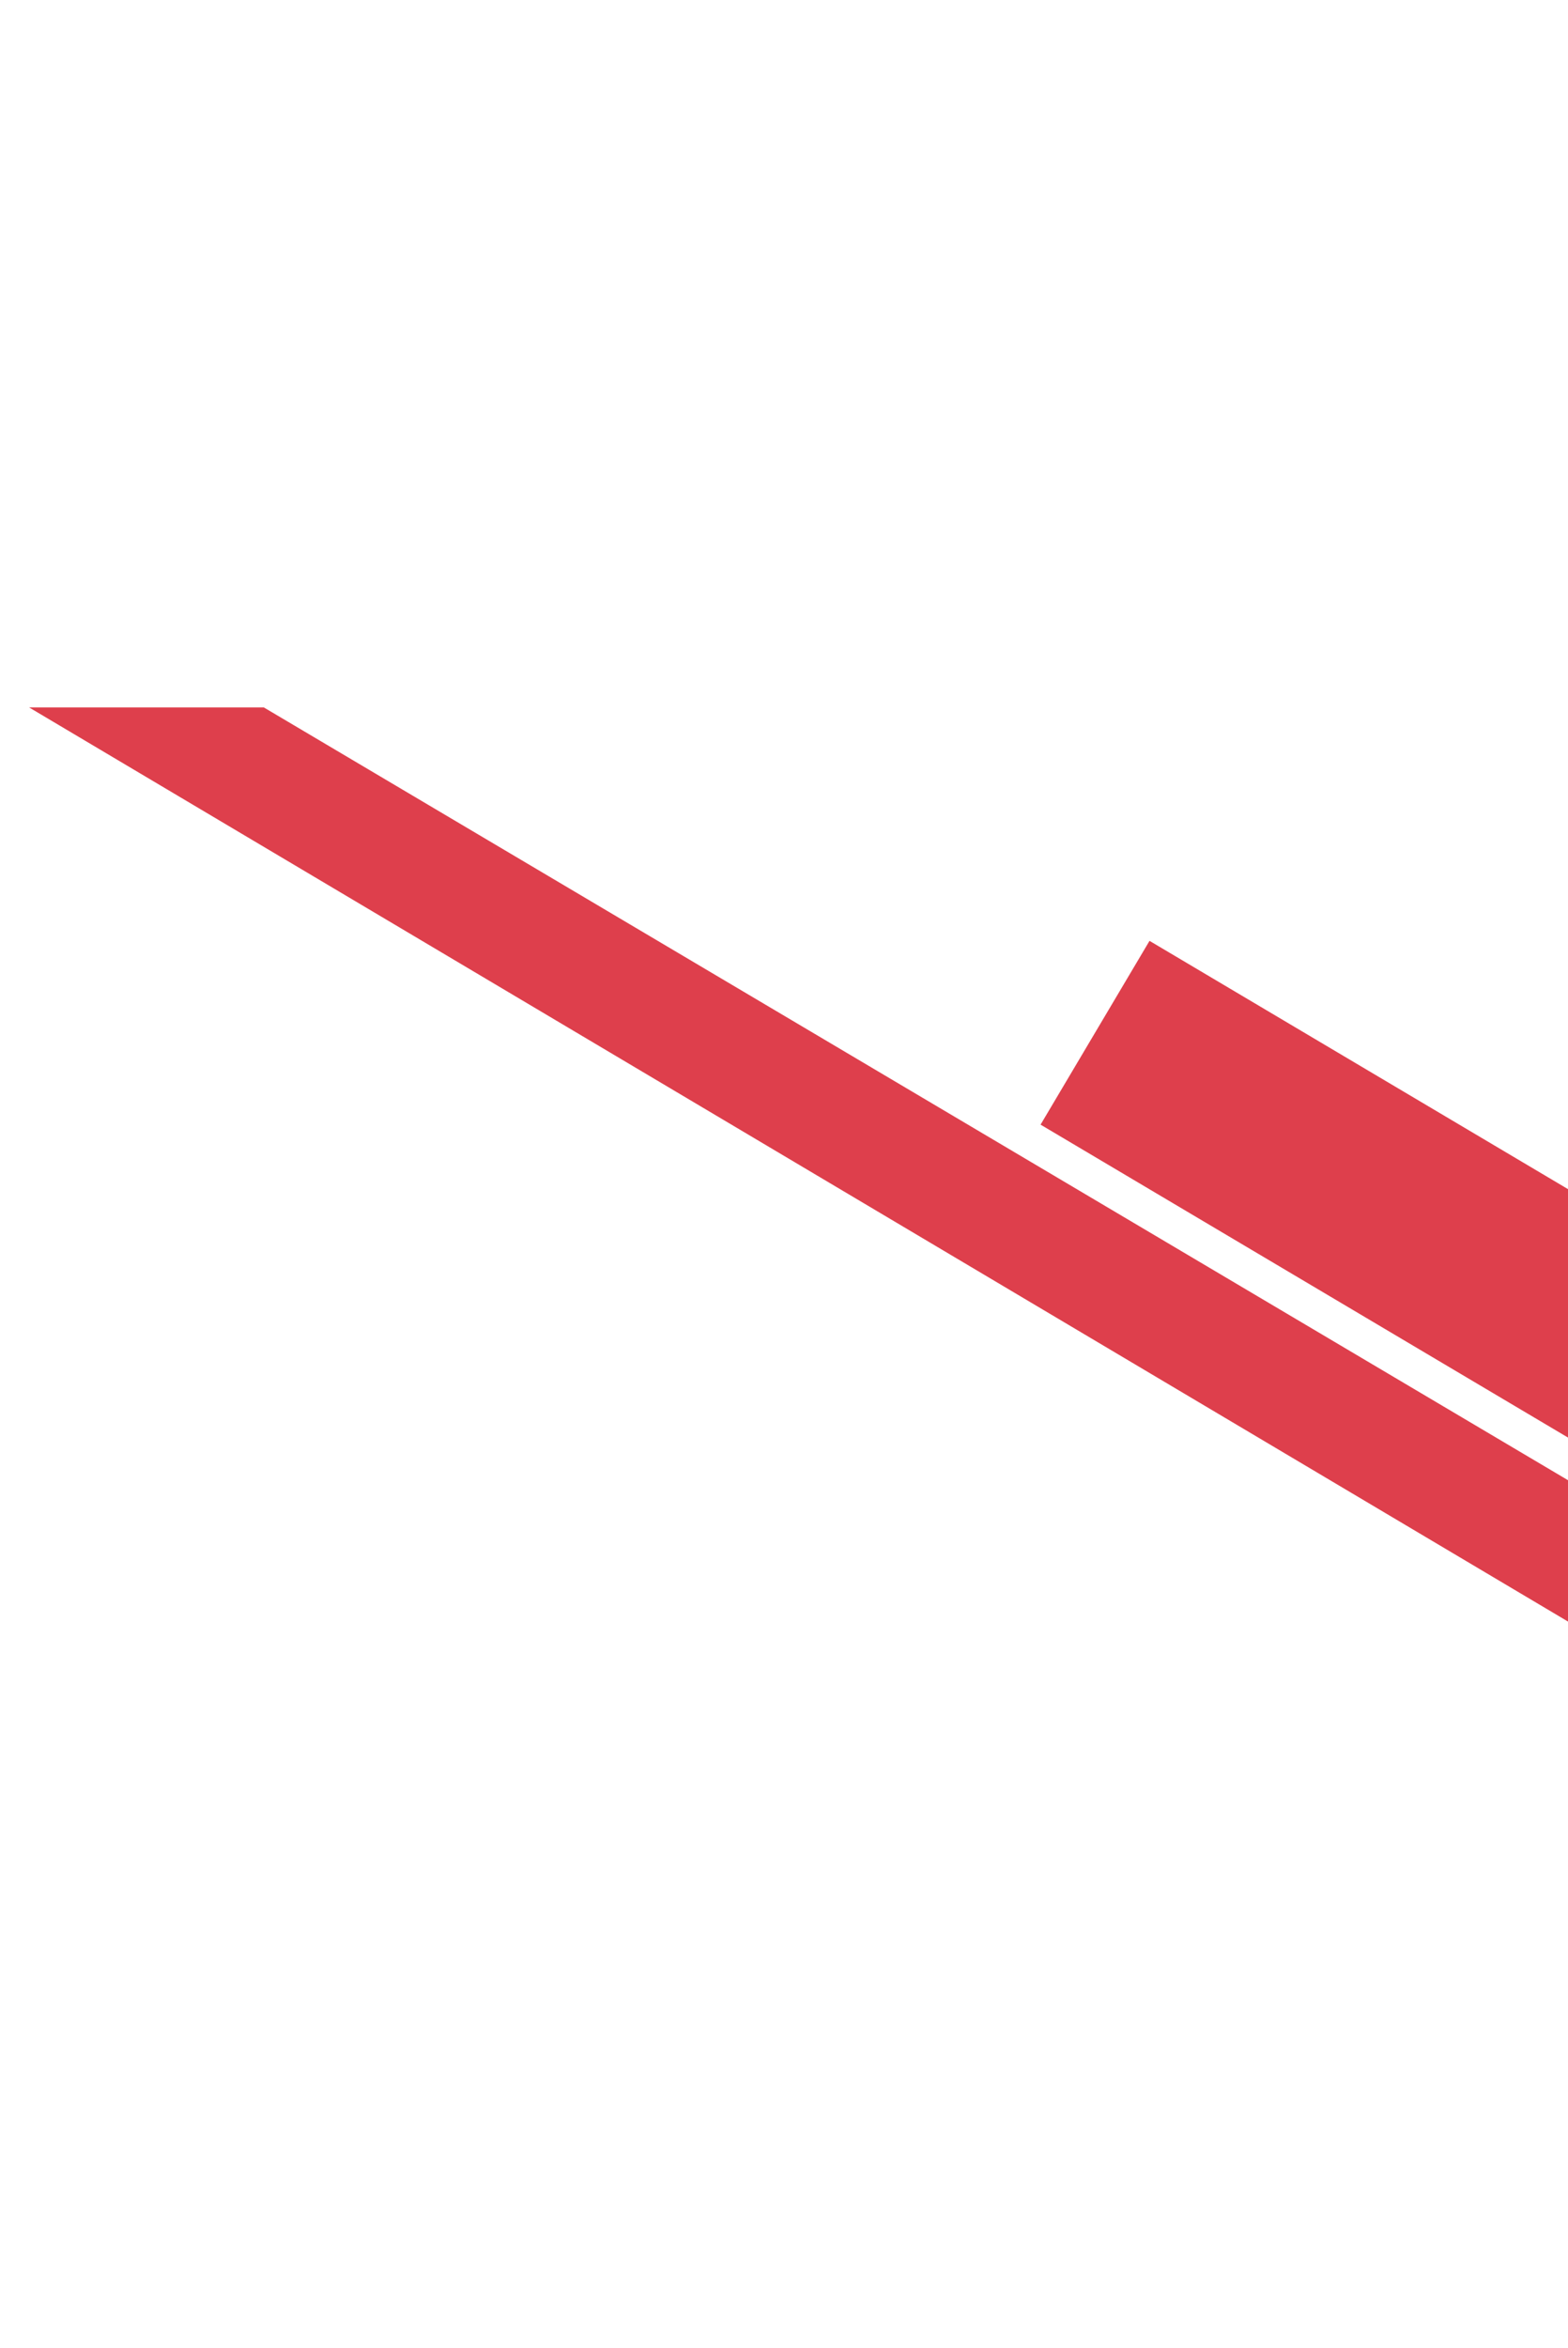 <svg xmlns="http://www.w3.org/2000/svg" width="302" height="452" viewBox="0 0 302 452" fill="none"><path d="M384.887 334.061L50.806 136.189L5.599 136.189L372.909 354.282L384.887 334.061Z" fill="#DE3F4C"></path><rect width="238" height="41.143" transform="matrix(-0.86 -0.51 -0.51 0.86 426.079 302.512)" fill="#DE3F4C"></rect></svg>